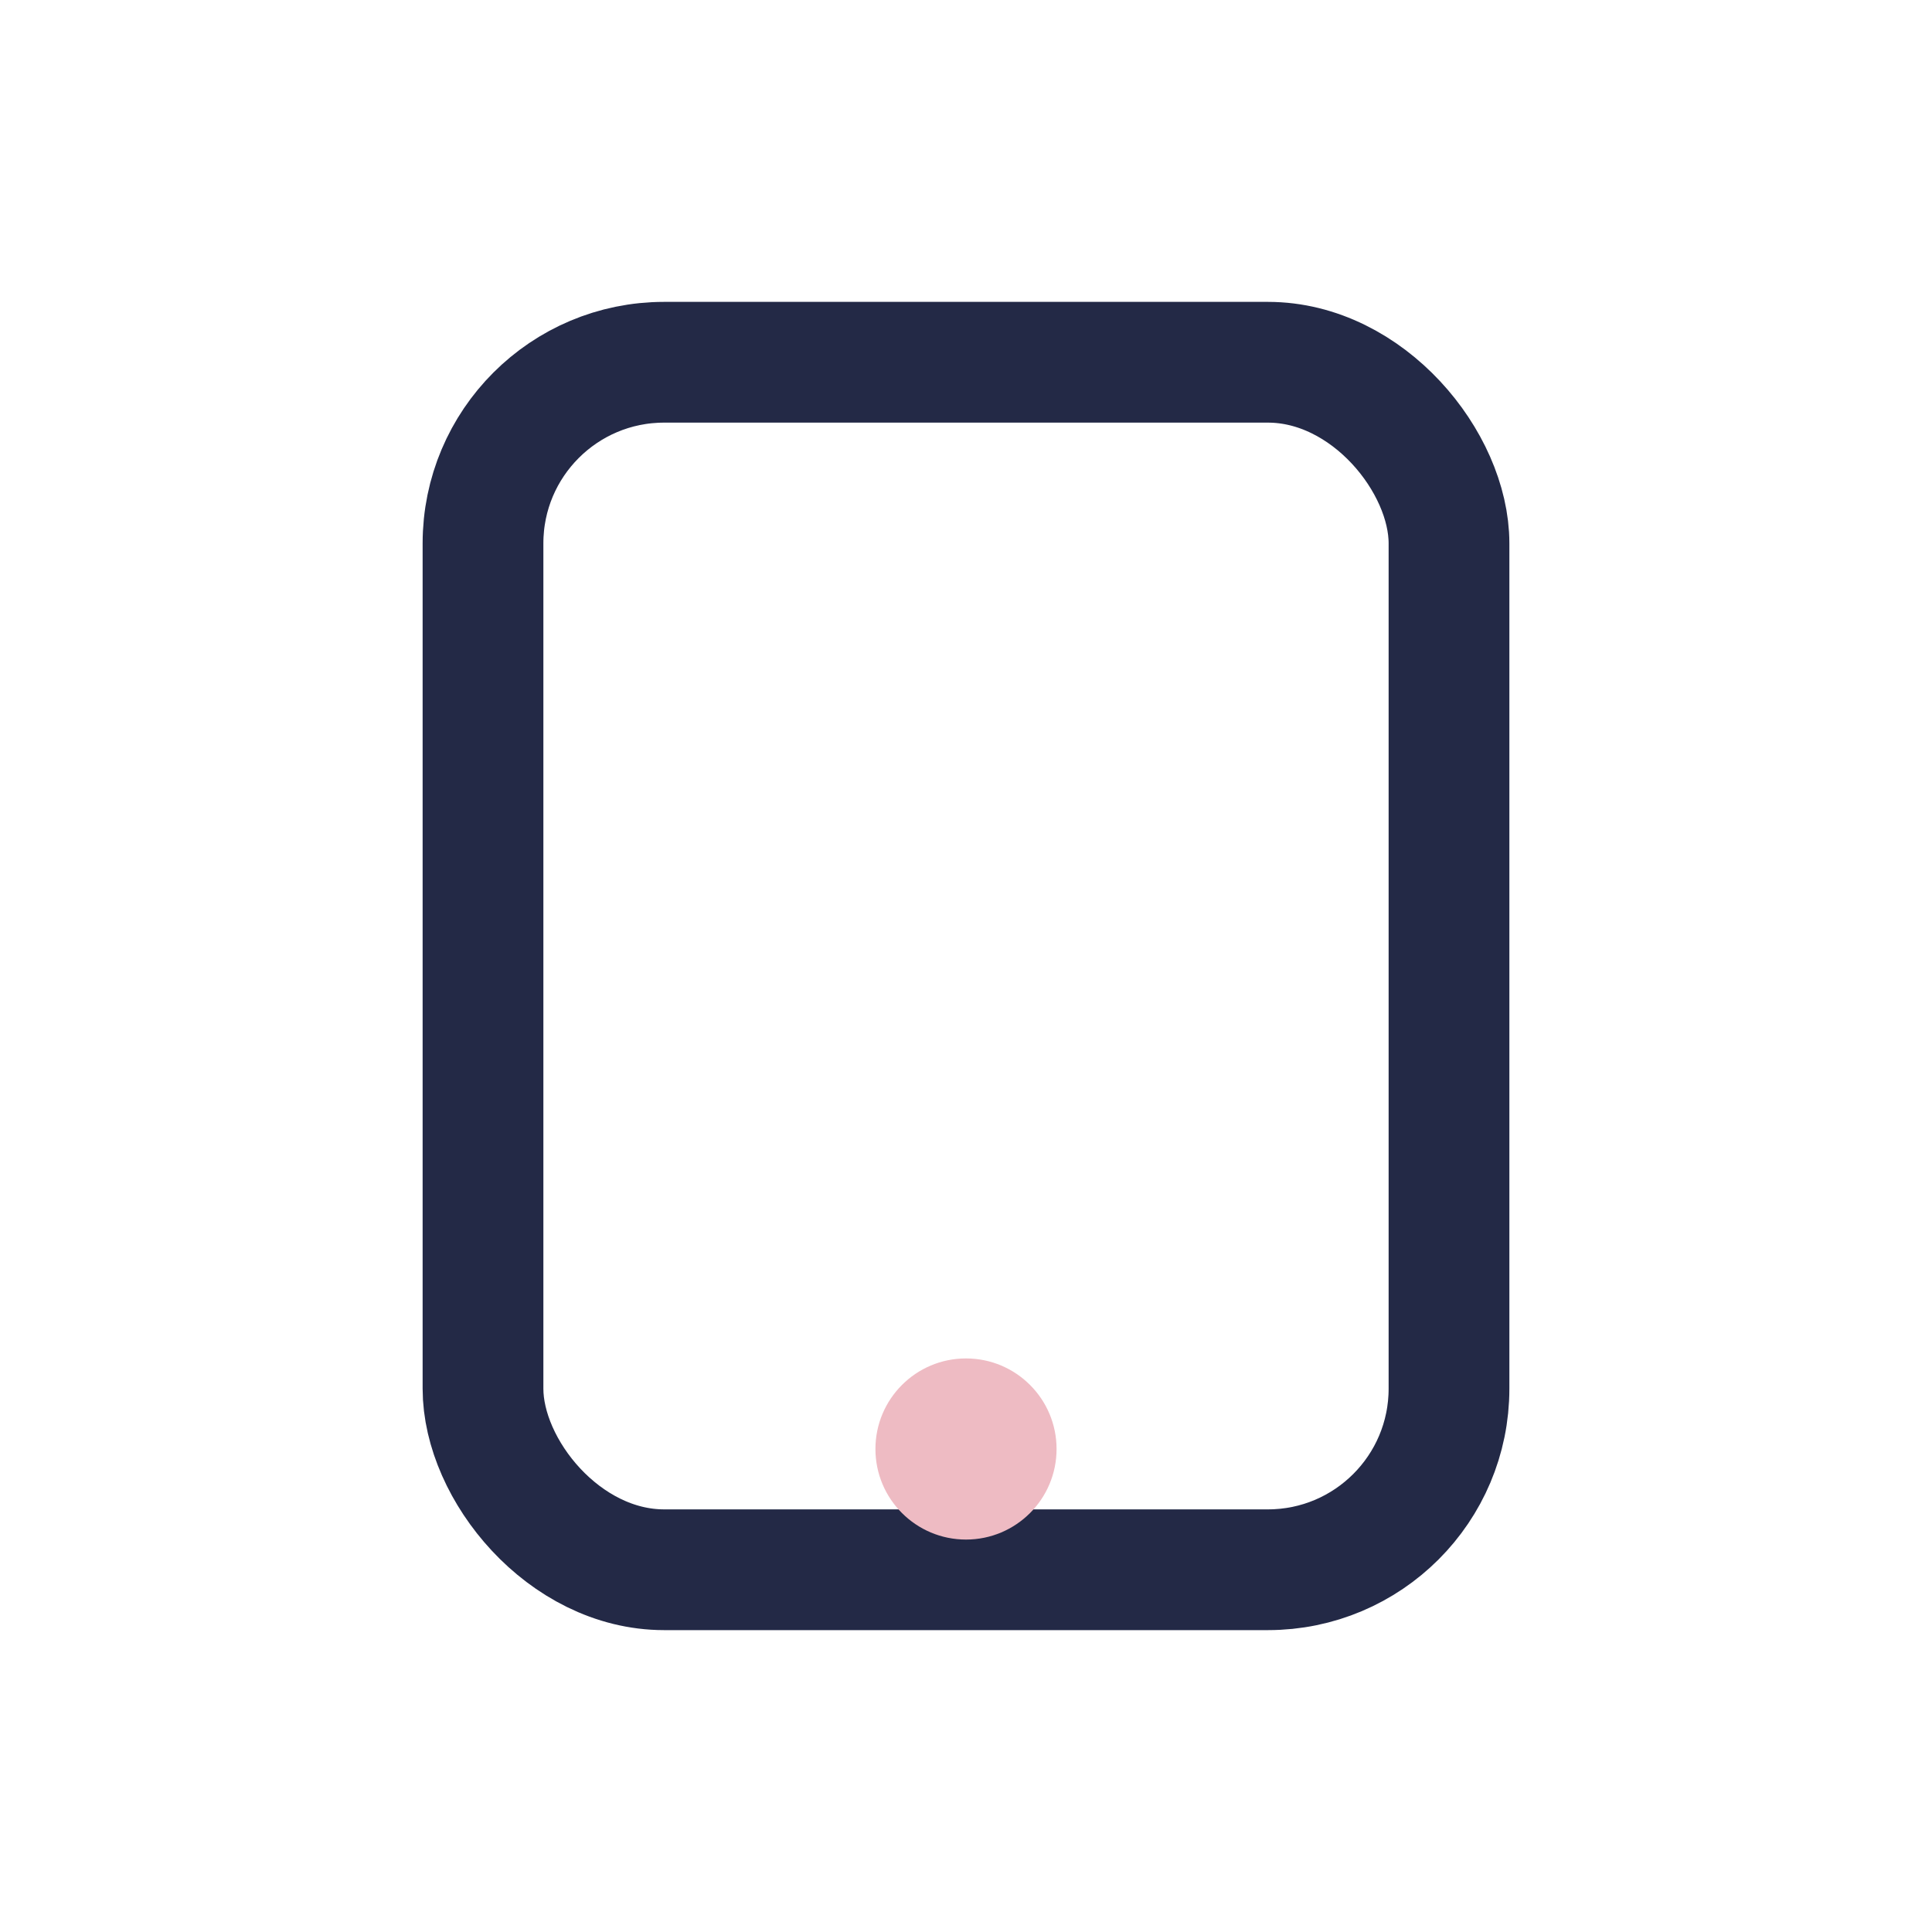 <?xml version="1.0" encoding="UTF-8"?>
<svg xmlns="http://www.w3.org/2000/svg" width="32" height="32" viewBox="0 0 32 32"><rect x="8" y="6" width="16" height="20" rx="3" fill="none" stroke="#232946" stroke-width="2"/><circle cx="16" cy="24" r="1.5" fill="#eebbc3"/></svg>
